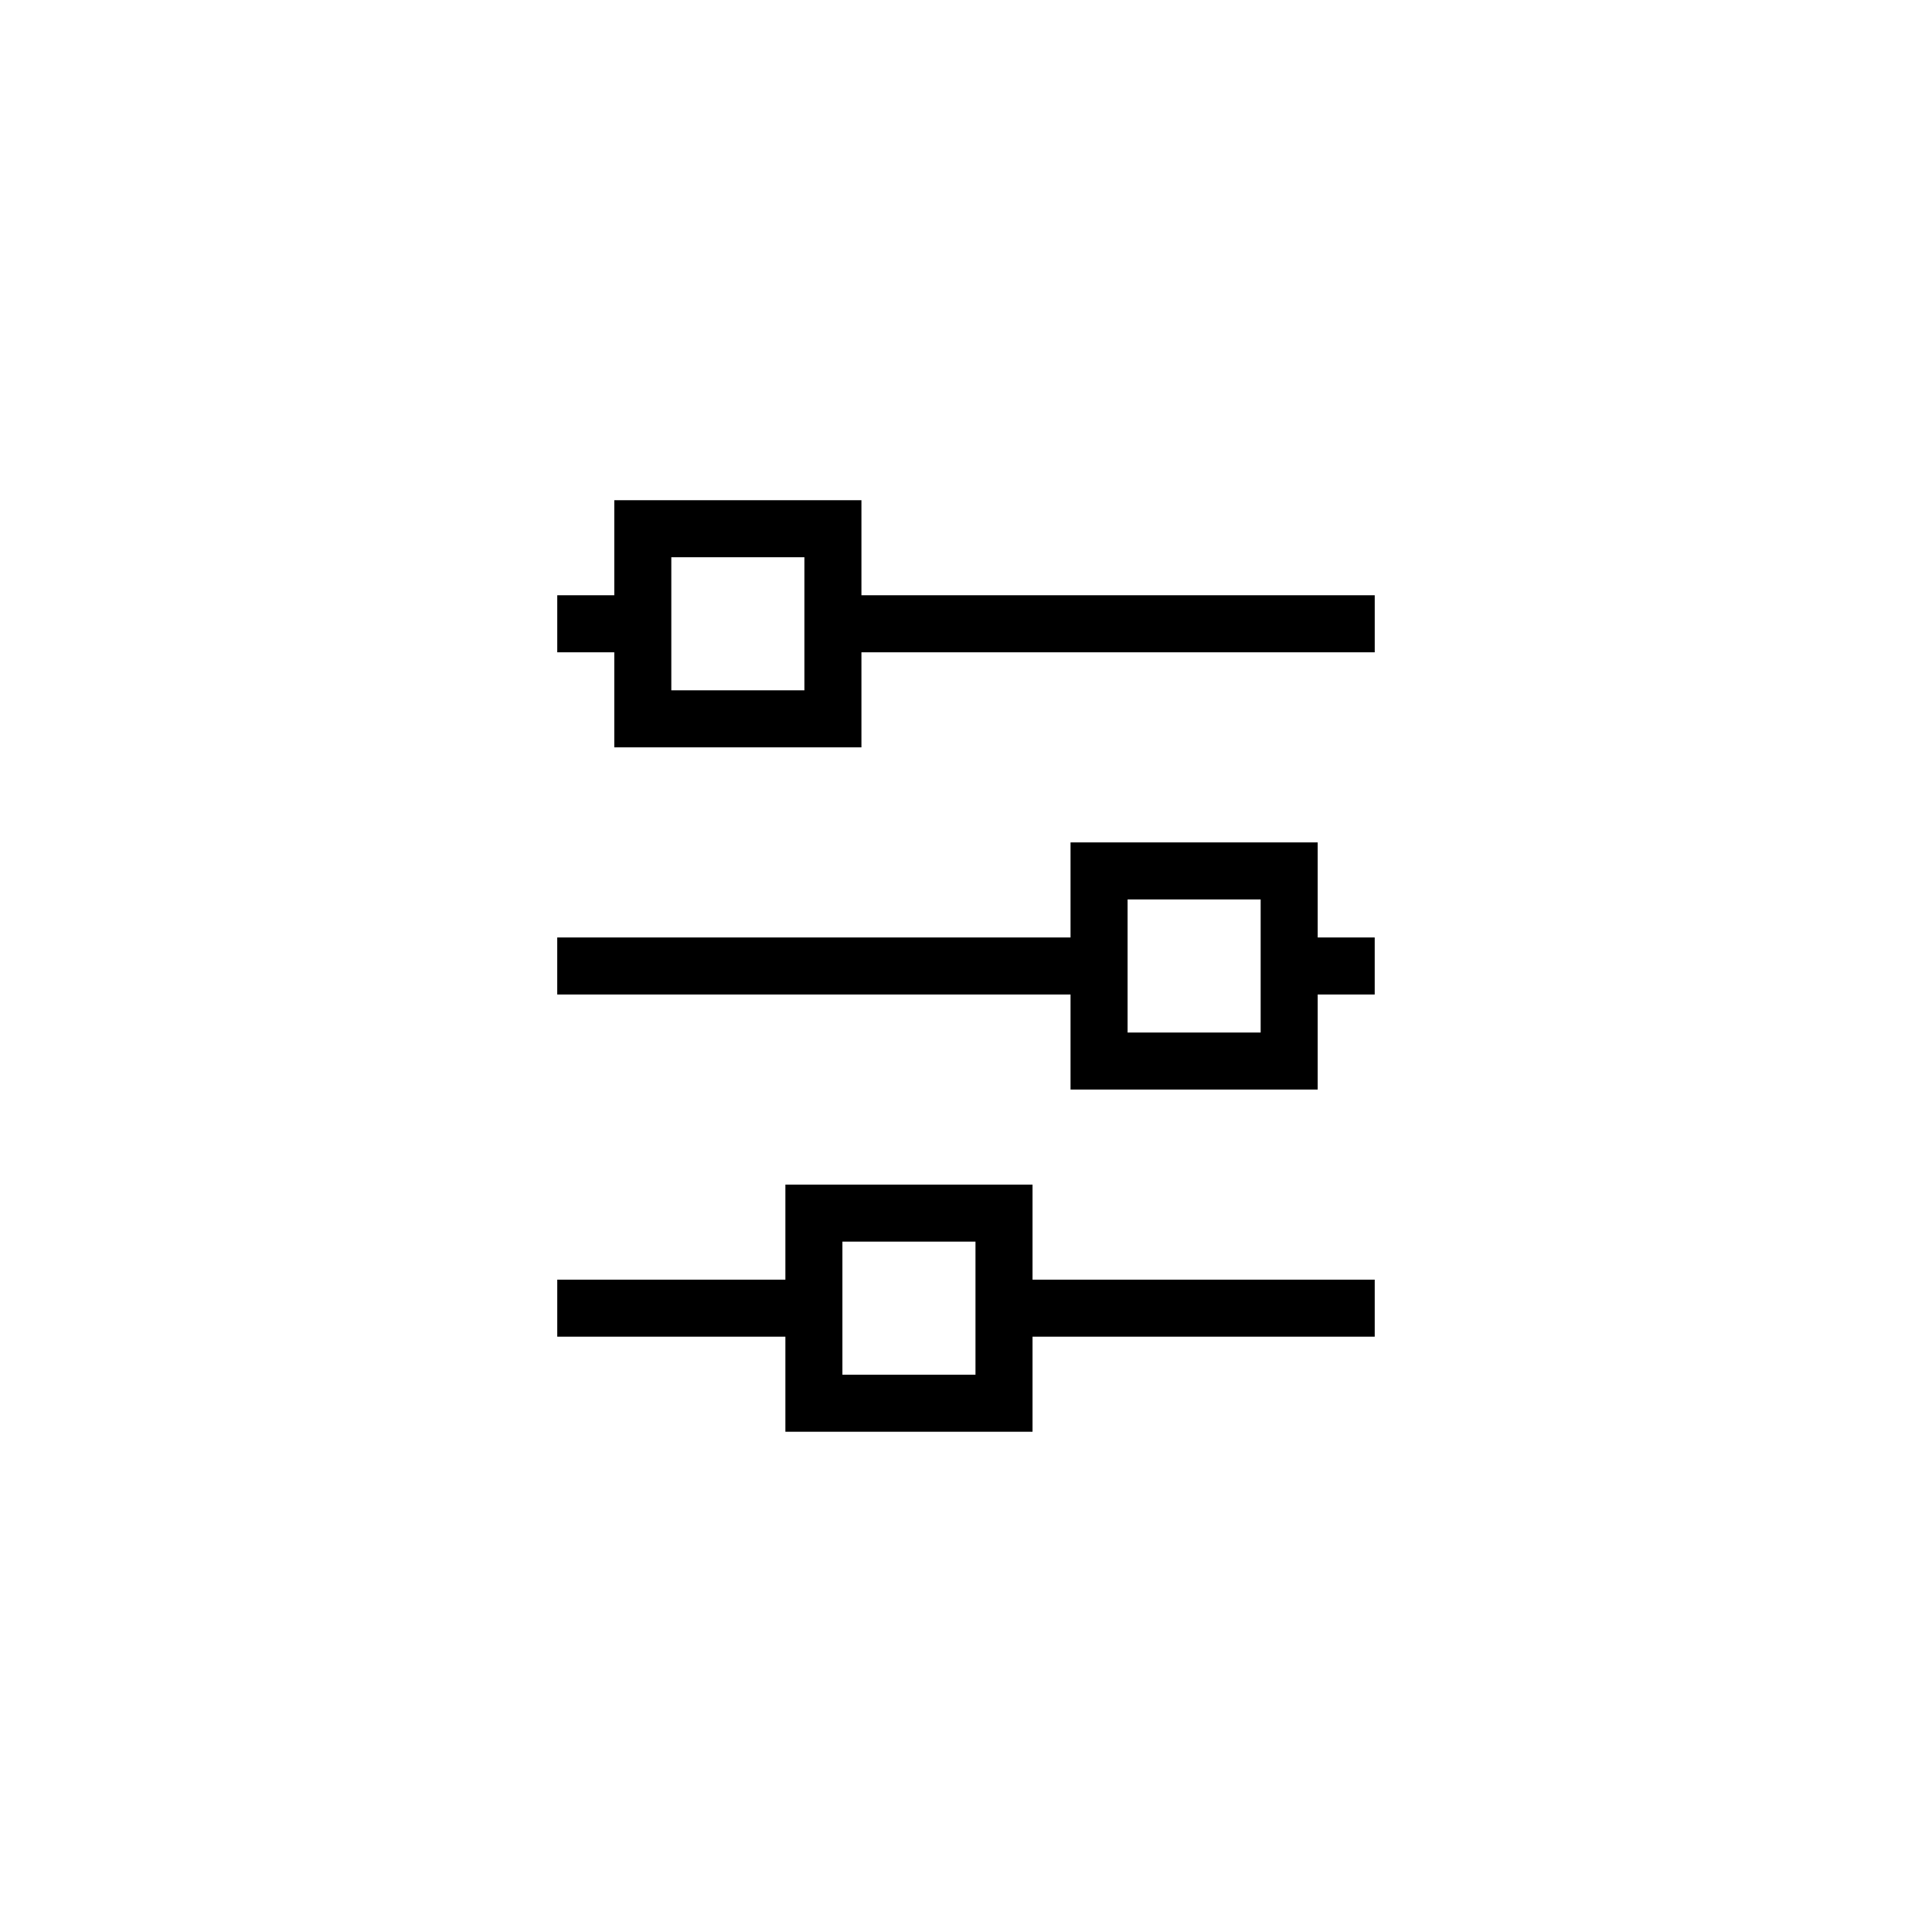 <?xml version="1.0" encoding="UTF-8"?>
<!-- The Best Svg Icon site in the world: iconSvg.co, Visit us! https://iconsvg.co -->
<svg fill="#000000" width="800px" height="800px" version="1.1" viewBox="144 144 512 512" xmlns="http://www.w3.org/2000/svg">
 <path d="m493.2 407.55v25.191h-65.496v-25.191h-136.03v-15.113h136.03v-25.191h65.496v25.191h15.113v15.113zm-15.113-25.191h-35.266v35.27h35.266zm-105.8-65.492v25.188h-65.496v-25.188h-15.113v-15.117h15.113v-25.188h65.496v25.188h136.03v15.117zm-15.113-25.191h-35.27v35.266h35.27zm60.457 206.56v25.191h-65.496v-25.191h-60.457v-15.113h60.457v-25.191h65.496v25.191h90.684v15.113zm-50.383-25.191v35.266h35.266v-35.266z"/>
</svg>